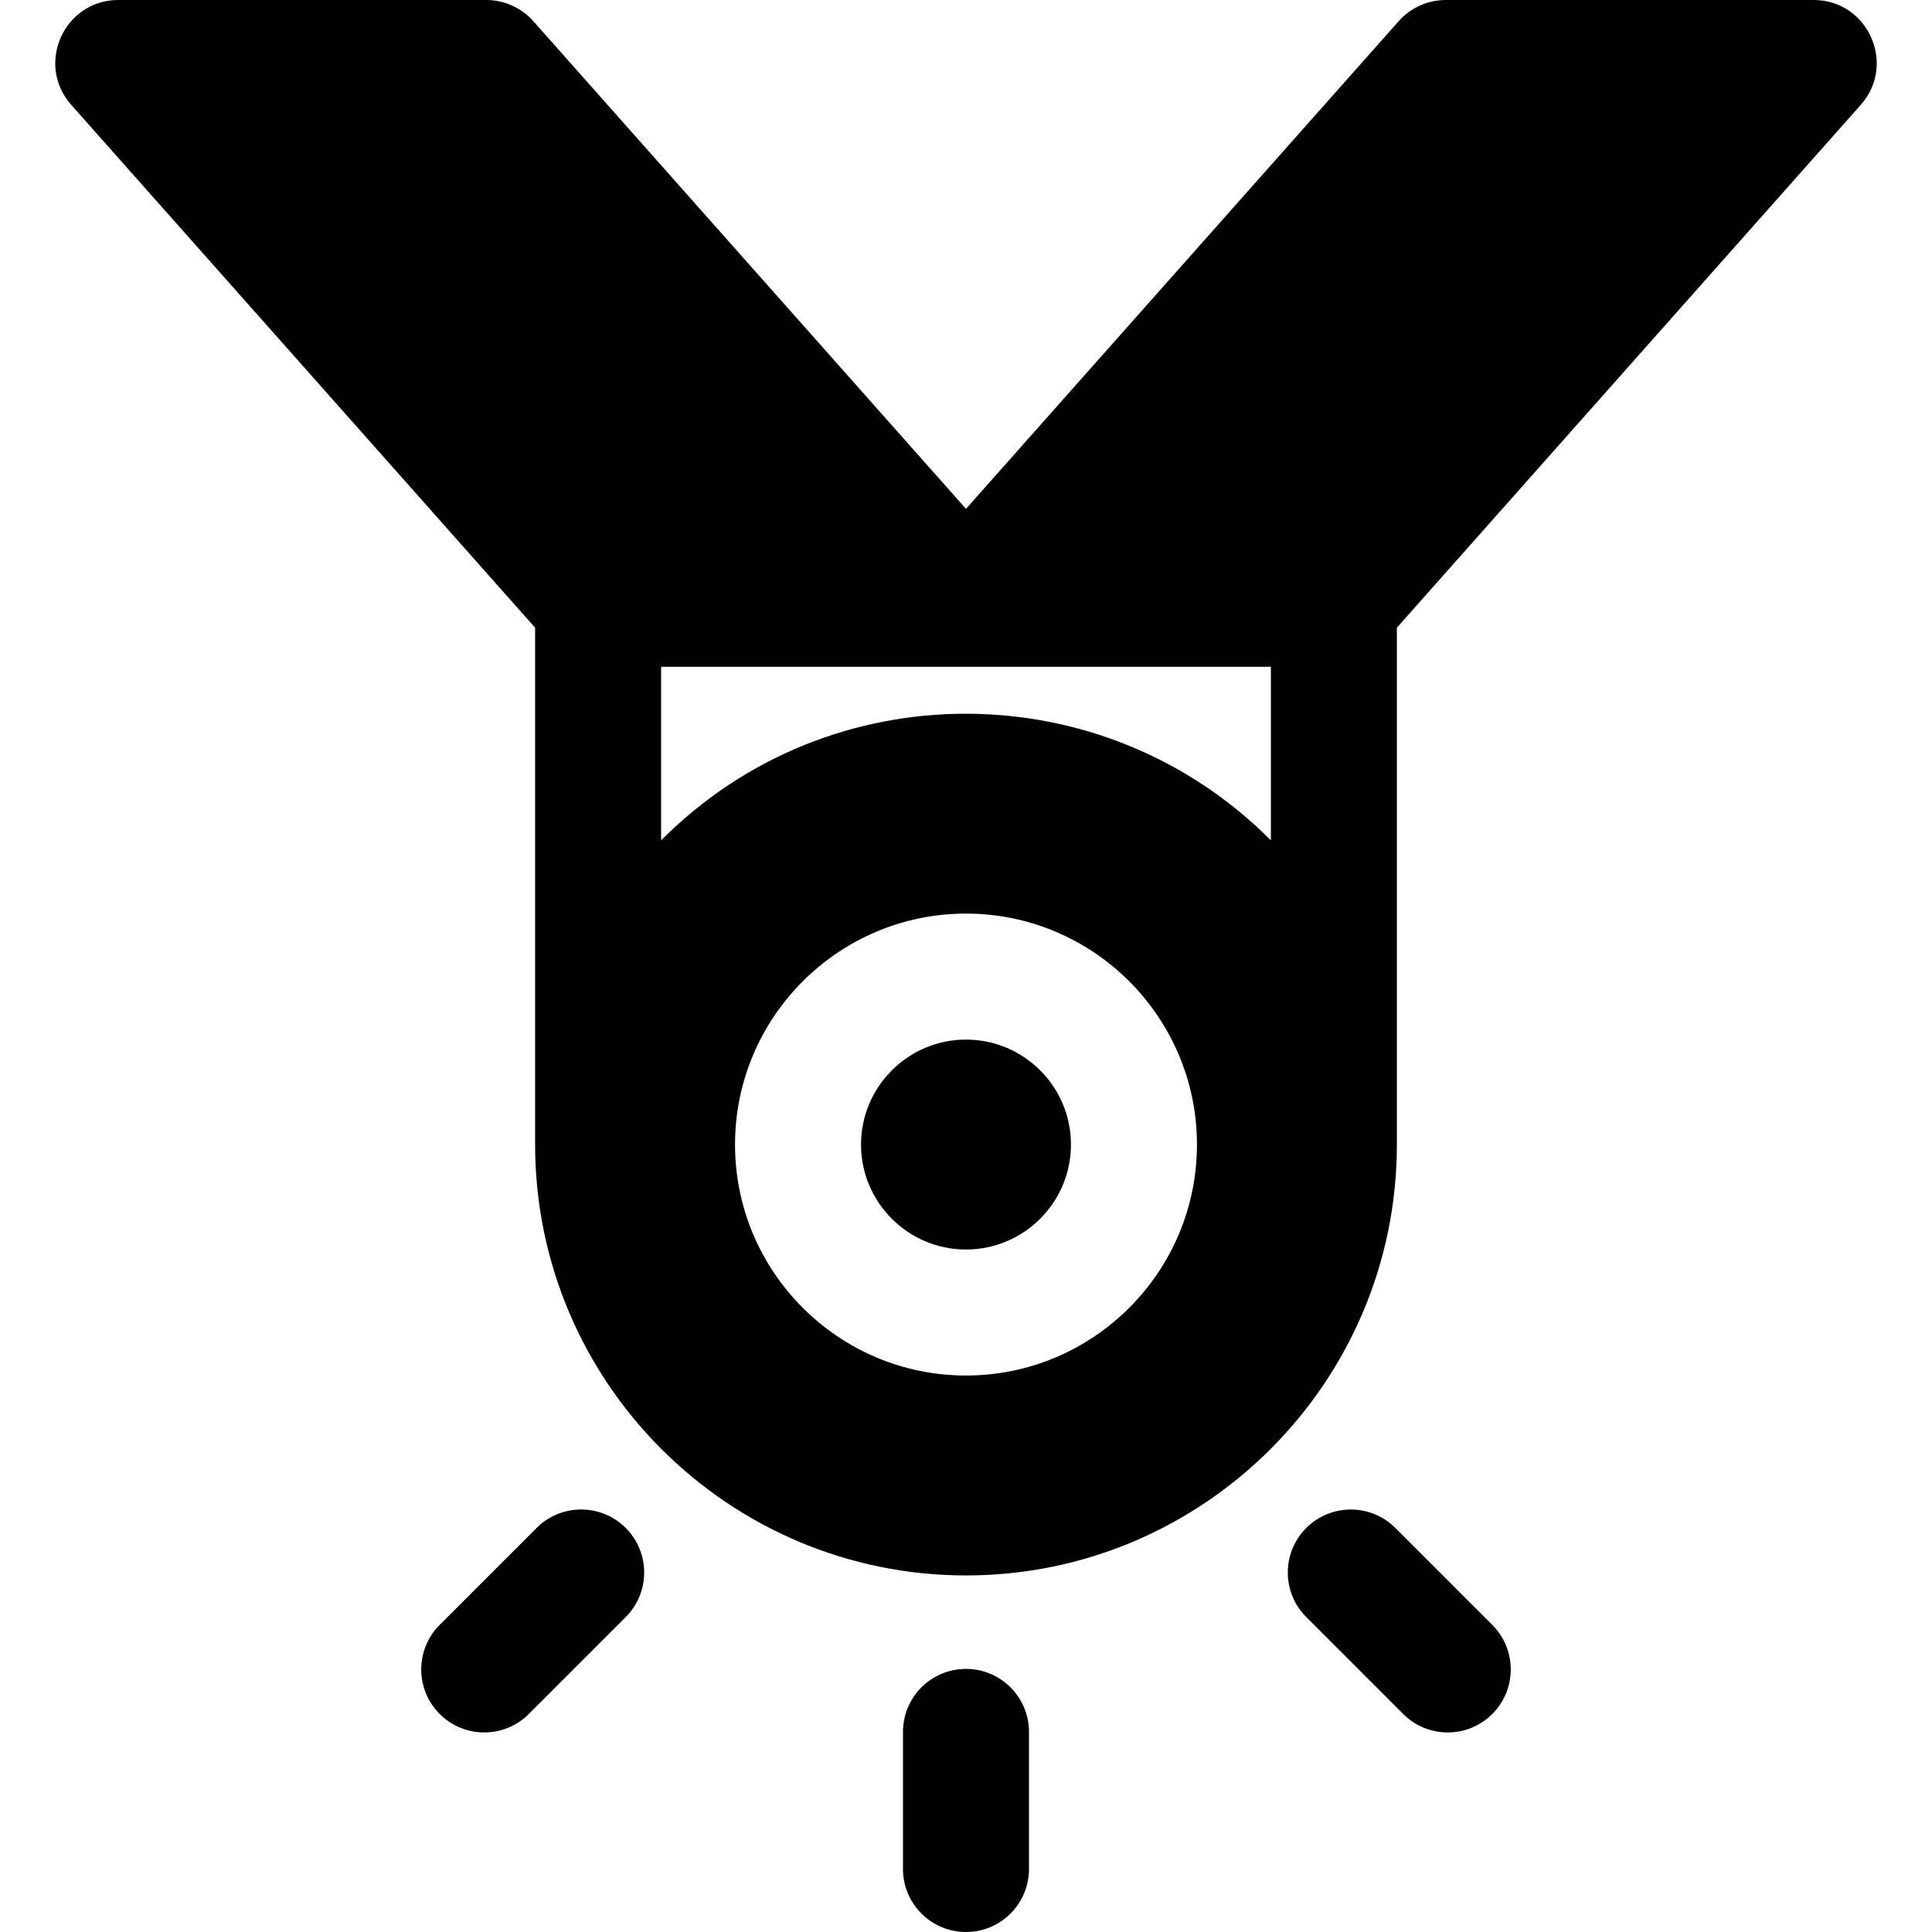 <?xml version="1.0" encoding="iso-8859-1"?>
<!-- Uploaded to: SVG Repo, www.svgrepo.com, Generator: SVG Repo Mixer Tools -->
<svg fill="#000000" height="800px" width="800px" version="1.1" id="Layer_1" xmlns="http://www.w3.org/2000/svg" xmlns:xlink="http://www.w3.org/1999/xlink" 
	 viewBox="0 0 512 512" xml:space="preserve">
<g>
	<g>
		<path d="M255.999,275.503c-15.338,0-27.817,12.478-27.817,27.816c0,15.338,12.479,27.817,27.817,27.817
			c15.338,0,27.817-12.479,27.817-27.817C283.816,287.981,271.338,275.503,255.999,275.503z"/>
	</g>
</g>
<g>
	<g>
		<path d="M480.642,0H383.15c-4.774,0-9.321,2.044-12.489,5.615L255.998,134.851L141.338,5.615C138.169,2.044,133.622,0,128.848,0
			H31.356C16.978,0,9.336,17.032,18.867,27.776l122.943,138.569v136.971c0,62.964,51.224,114.189,114.189,114.189
			s114.189-51.224,114.189-114.189V166.345L493.132,27.776C502.672,17.021,495.006,0,480.642,0z M255.999,364.528
			c-33.751,0-61.208-27.458-61.208-61.208c0-33.75,27.458-61.207,61.208-61.207c33.751,0,61.208,27.458,61.208,61.207
			C317.208,337.071,289.751,364.528,255.999,364.528z M336.798,222.703c-44.187-44.416-116.765-45.066-161.596,0v-46
			c2.308,0,159.286,0,161.596,0V222.703z"/>
	</g>
</g>
<g>
	<g>
		<path d="M255.996,442.277c-9.22,0-16.696,7.475-16.696,16.696v36.332c0,9.22,7.475,16.696,16.696,16.696
			s16.696-7.475,16.696-16.696v-36.332C272.691,449.752,265.217,442.277,255.996,442.277z"/>
	</g>
</g>
<g>
	<g>
		<path d="M165.823,404.924c-6.52-6.52-17.092-6.52-23.611,0l-25.69,25.69c-6.52,6.519-6.52,17.091,0,23.611
			c6.52,6.52,17.091,6.52,23.611,0l25.69-25.69C172.344,422.016,172.344,411.444,165.823,404.924z"/>
	</g>
</g>
<g>
	<g>
		<path d="M395.473,430.614l-25.69-25.69c-6.519-6.519-17.091-6.519-23.611,0c-6.52,6.519-6.52,17.091,0,23.611l25.69,25.69
			c6.52,6.52,17.091,6.52,23.611,0C401.993,447.706,401.993,437.134,395.473,430.614z"/>
	</g>
</g>
</svg>